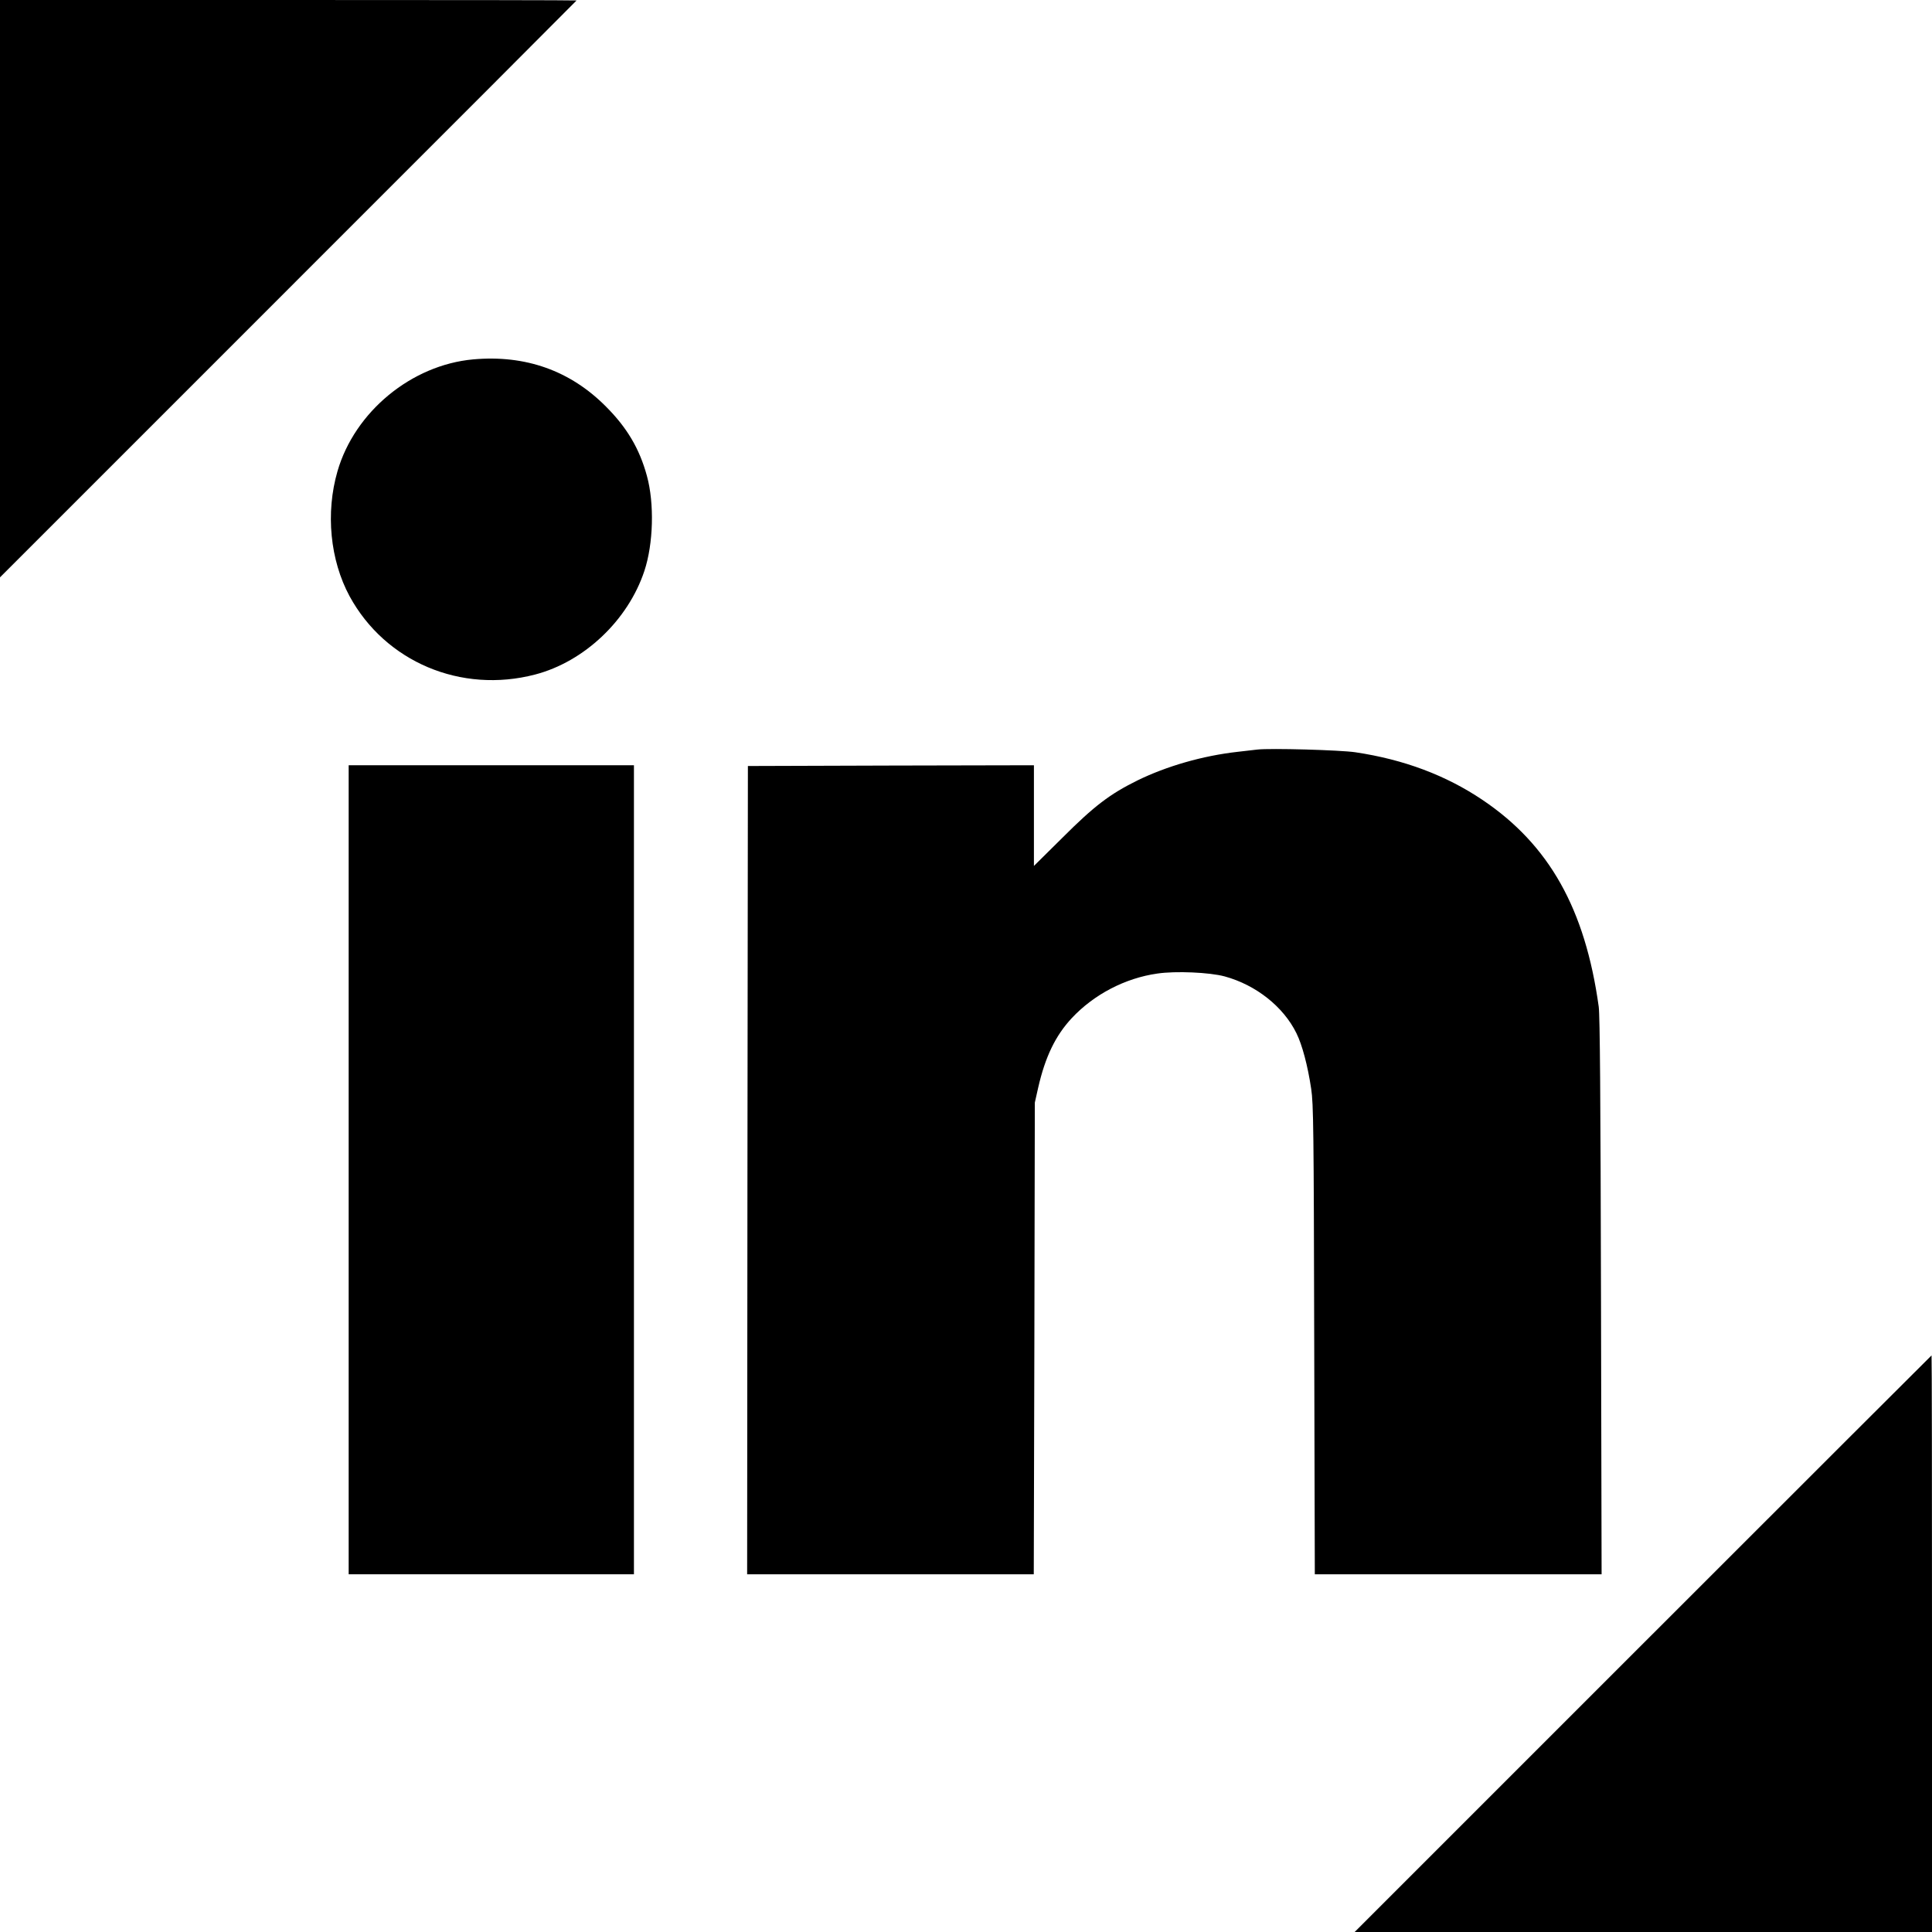 <?xml version="1.0" standalone="no"?>
<!DOCTYPE svg PUBLIC "-//W3C//DTD SVG 20010904//EN"
 "http://www.w3.org/TR/2001/REC-SVG-20010904/DTD/svg10.dtd">
<svg version="1.0" xmlns="http://www.w3.org/2000/svg"
 width="1280pt" height="1280pt" viewBox="0 0 1280 1280"
 preserveAspectRatio="xMidYMid meet">
<g transform="translate(0,1280) scale(0.1,-0.1)"
fill="#000000" stroke="none">
<path d="M0 10888 l0 -1913 1910 1910 c1051 1050 1910 1911 1910 1912 0 2
-859 3 -1910 3 l-1910 0 0 -1912z"/>
<path d="M3135 10419 c-409 -37 -785 -347 -899 -741 -80 -276 -49 -589 80
-828 237 -435 738 -647 1229 -519 326 85 616 360 724 686 60 180 67 448 17
630 -49 180 -132 320 -271 459 -237 239 -534 344 -880 313z"/>
<path d="M8330 7834 c-19 -2 -78 -9 -130 -15 -232 -26 -471 -95 -665 -190
-182 -90 -285 -168 -497 -380 l-188 -186 0 333 0 334 -947 -2 -948 -3 -3
-2677 -2 -2678 950 0 949 0 4 1563 3 1562 22 98 c47 206 115 346 223 462 147
157 354 265 567 295 121 18 346 8 446 -19 208 -57 389 -201 475 -376 38 -76
75 -215 98 -369 15 -100 17 -267 20 -1663 l4 -1553 950 0 950 0 -4 1837 c-3
1333 -7 1861 -15 1923 -90 649 -328 1073 -771 1371 -241 162 -519 267 -841
315 -100 15 -564 28 -650 18z"/>
<path d="M2310 5050 l0 -2680 945 0 945 0 0 2680 0 2680 -945 0 -945 0 0
-2680z"/>
<path d="M10885 1910 l-1910 -1910 1913 0 1912 0 0 1910 c0 1051 -1 1910 -3
1910 -1 0 -862 -860 -1912 -1910z"/>
</g>
</svg>
